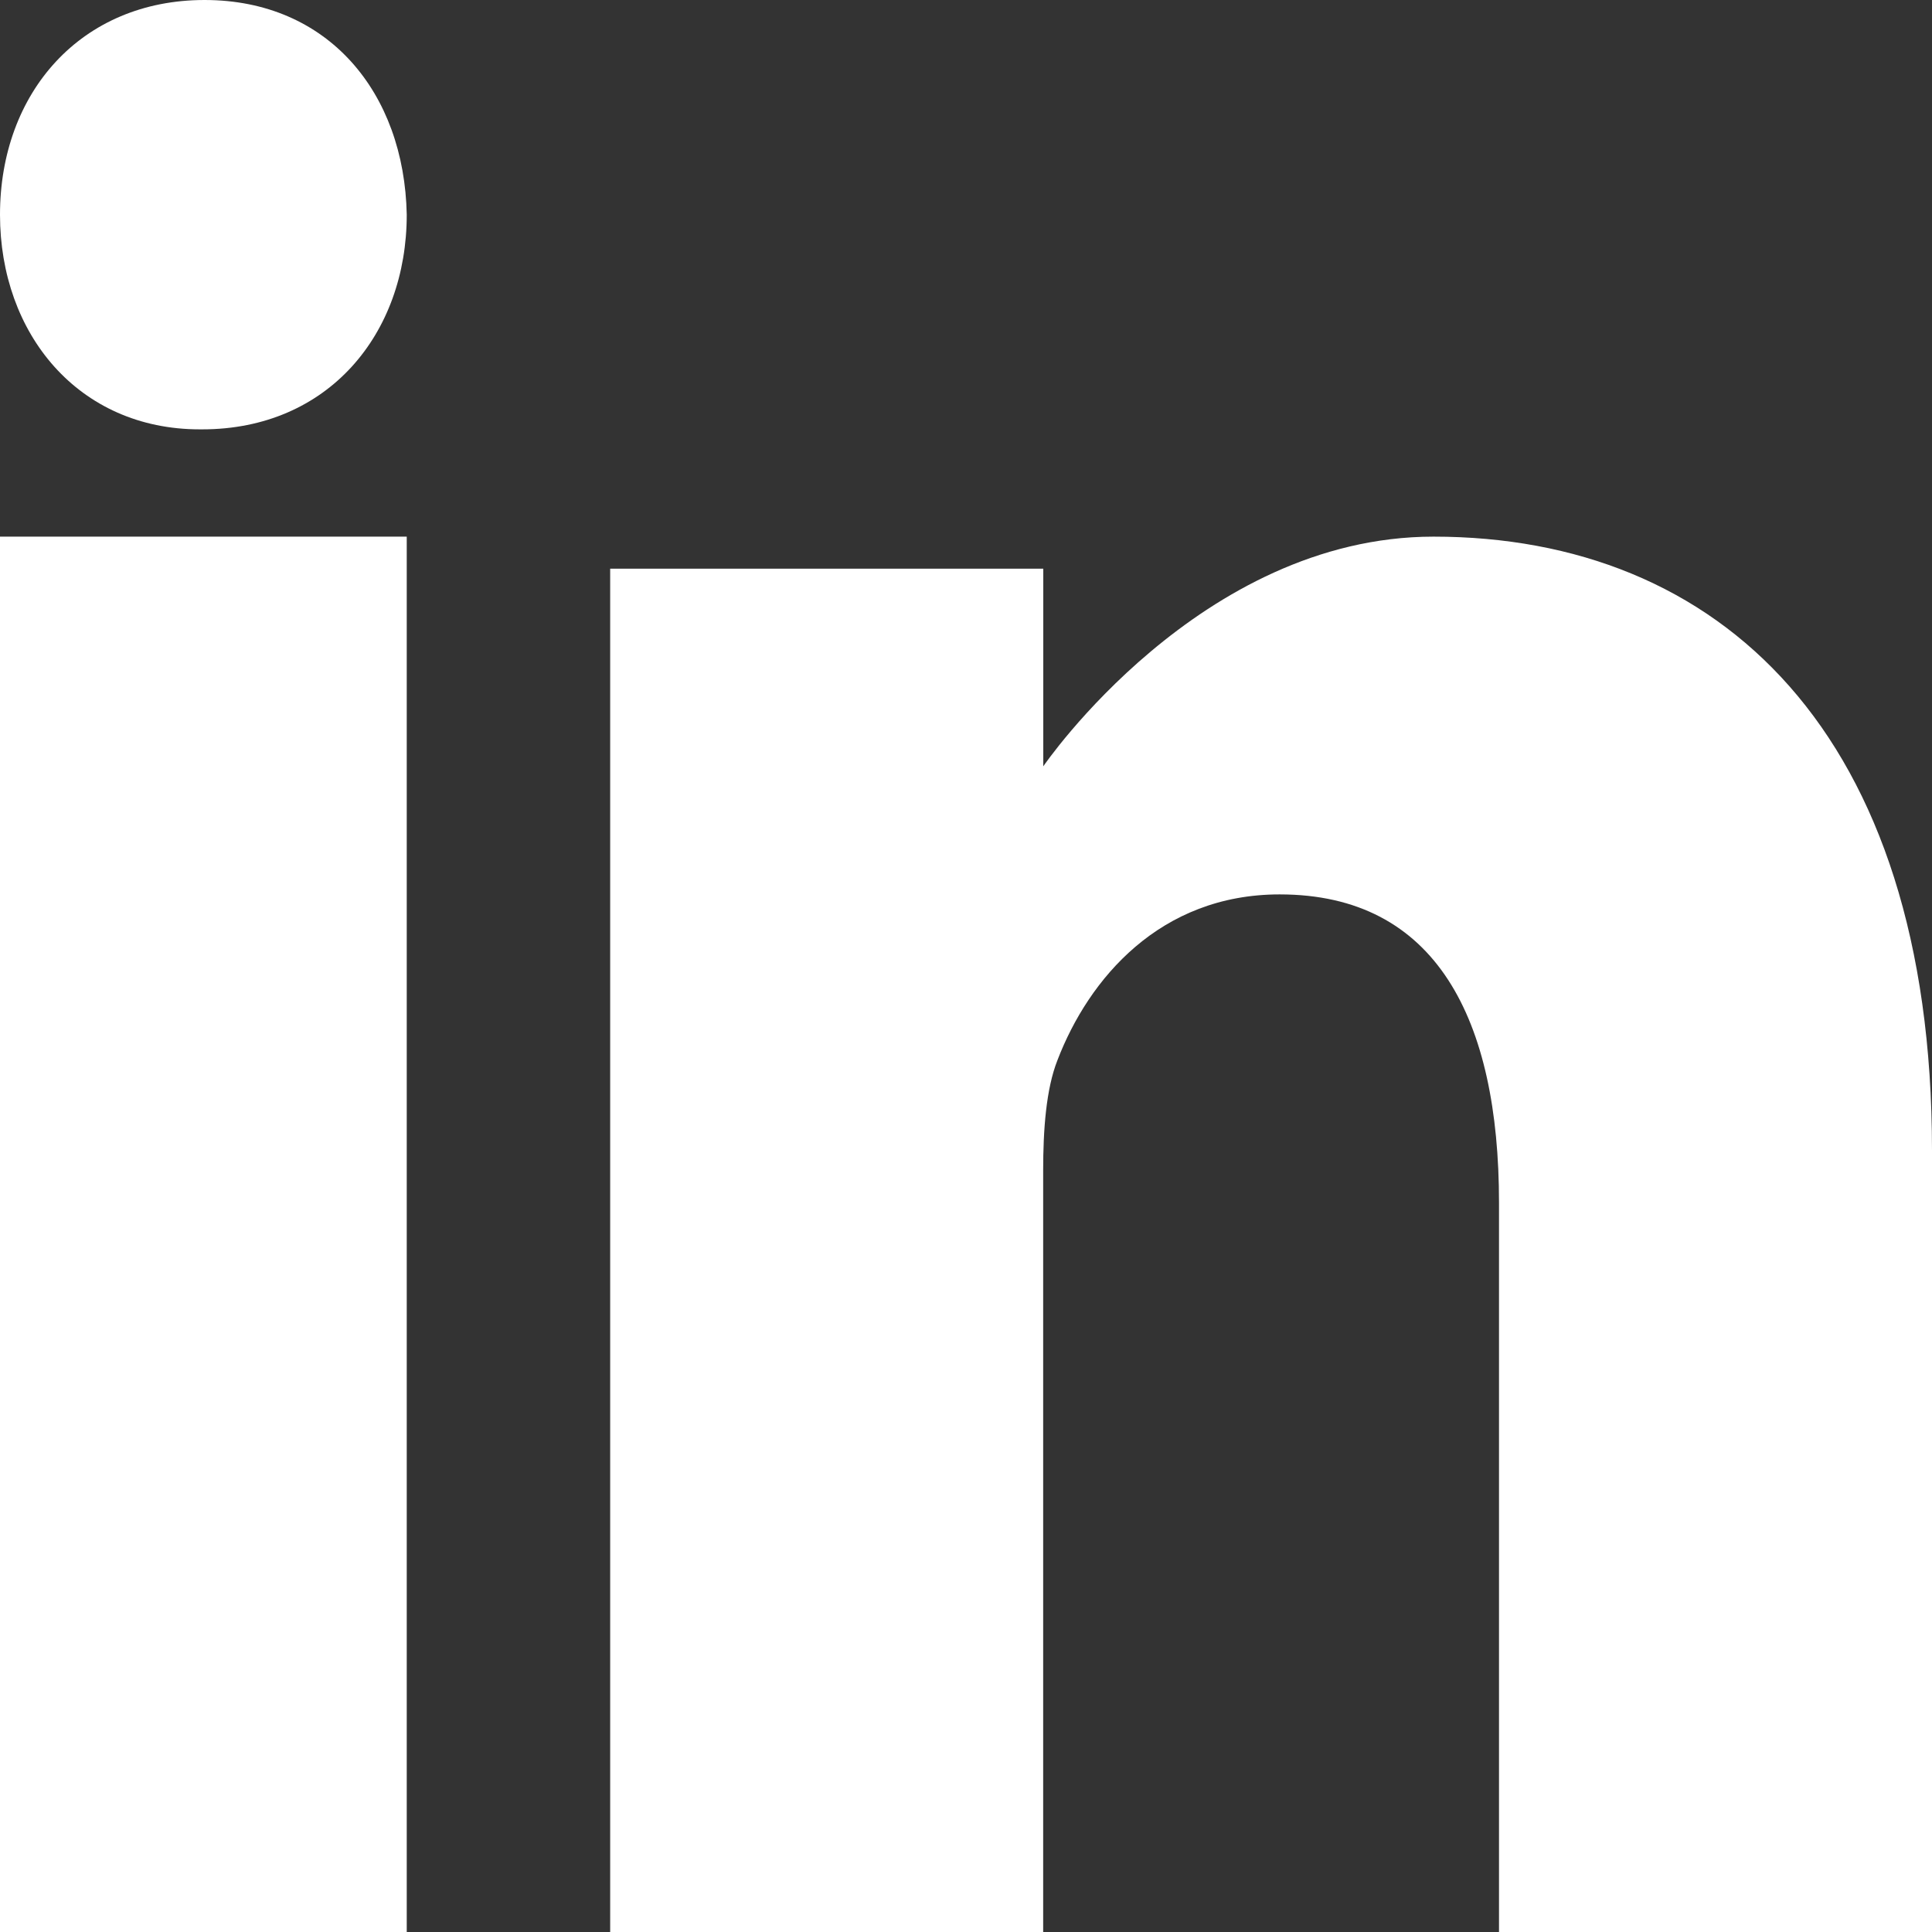<svg width="17" height="17" viewBox="0 0 17 17" fill="none" xmlns="http://www.w3.org/2000/svg">
<rect x="0" y="0" width="17" height="17" fill="#333333" stroke="none"/>
<path d="M1.8 0C0.712 0 0 0.816 0 1.889C0 2.938 0.69 3.778 1.758 3.778H1.779C2.888 3.778 3.579 2.938 3.579 1.889C3.558 0.816 2.888 0 1.8 0Z" fill="white"/>
<path d="M0 4.722H3.579V17H0V4.722Z" fill="white"/>
<path d="M12.614 4.722C10.558 4.722 9.18 6.743 9.18 6.743V5.004H5.369V17H9.179V10.301C9.179 9.942 9.204 9.584 9.305 9.328C9.58 8.612 10.207 7.87 11.26 7.87C12.639 7.87 13.19 8.97 13.19 10.582V17H17V10.122C17 6.437 15.12 4.722 12.614 4.722Z" fill="white"/>
</svg>
